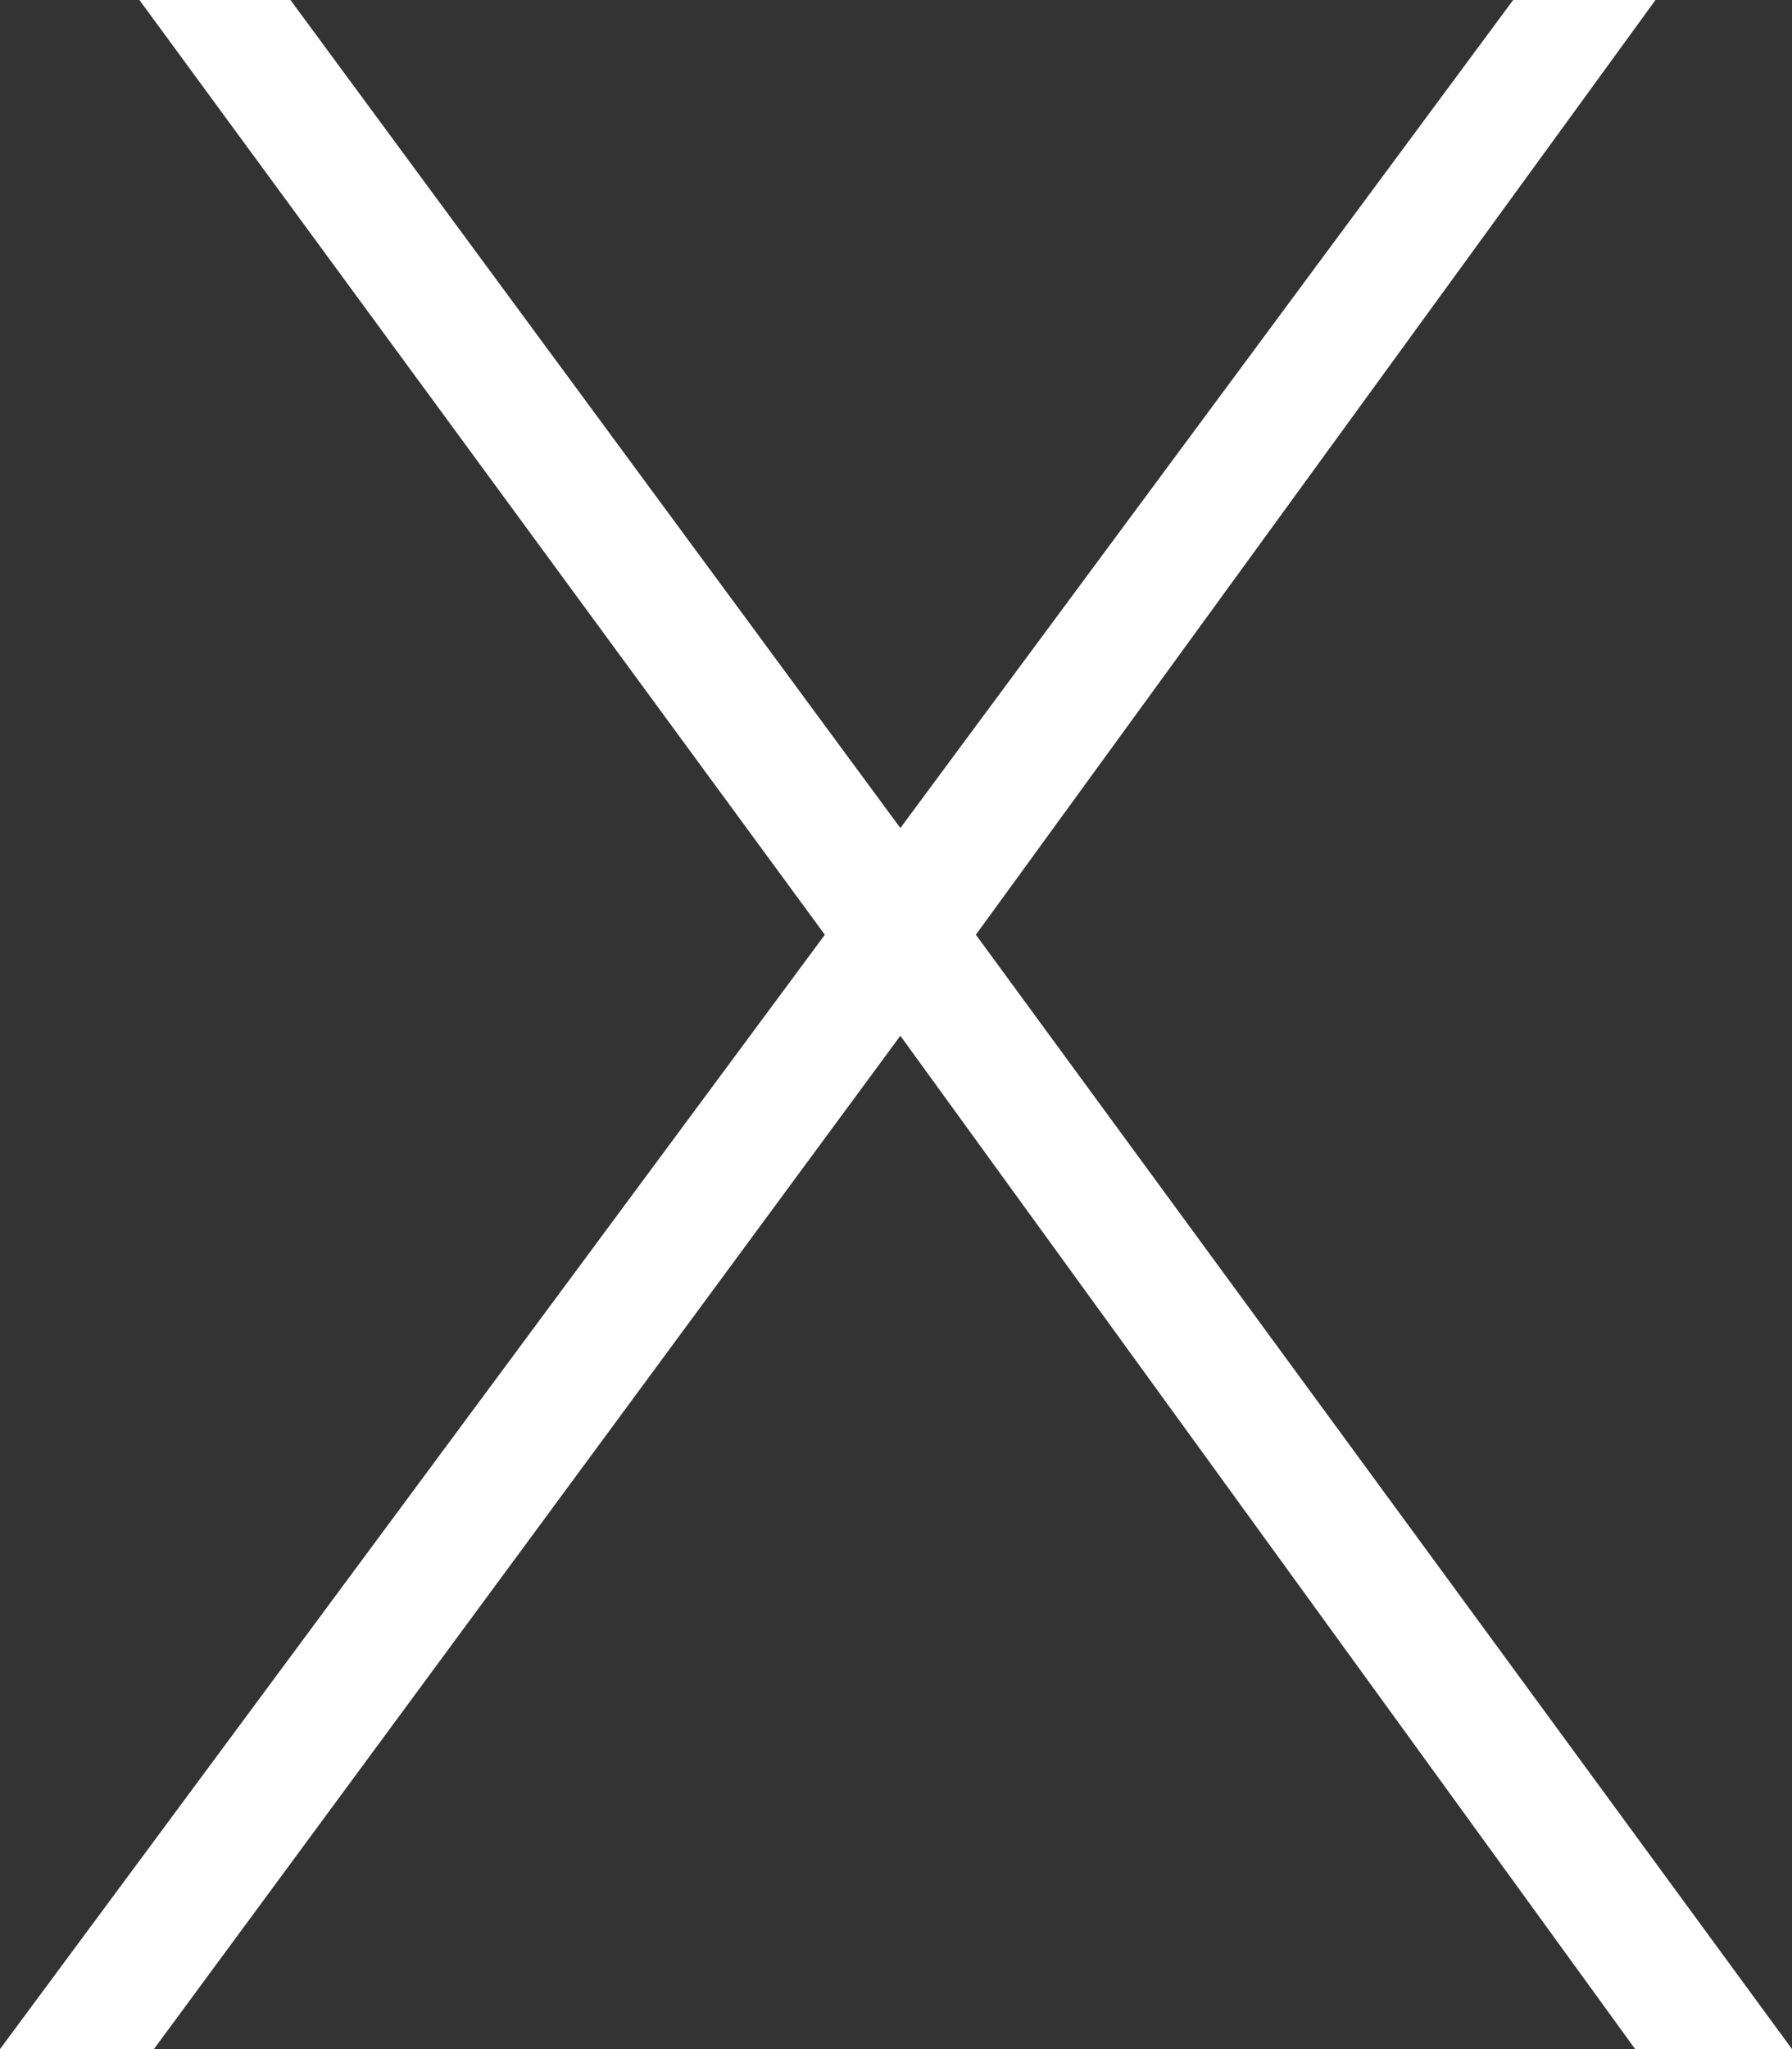<svg width="35" height="40" viewBox="0 0 35 40" fill="none" xmlns="http://www.w3.org/2000/svg">
<rect x="0" y="0" width="35" height="40" fill="#333333" stroke="none"/>
<path d="M35 40L19.06 18.247L32.334 0H29.554L17.585 16.164L5.673 0H2.723L16.11 18.247L0 40H3.006L17.585 20.219L31.937 40H35Z" fill="white"/>
</svg>
